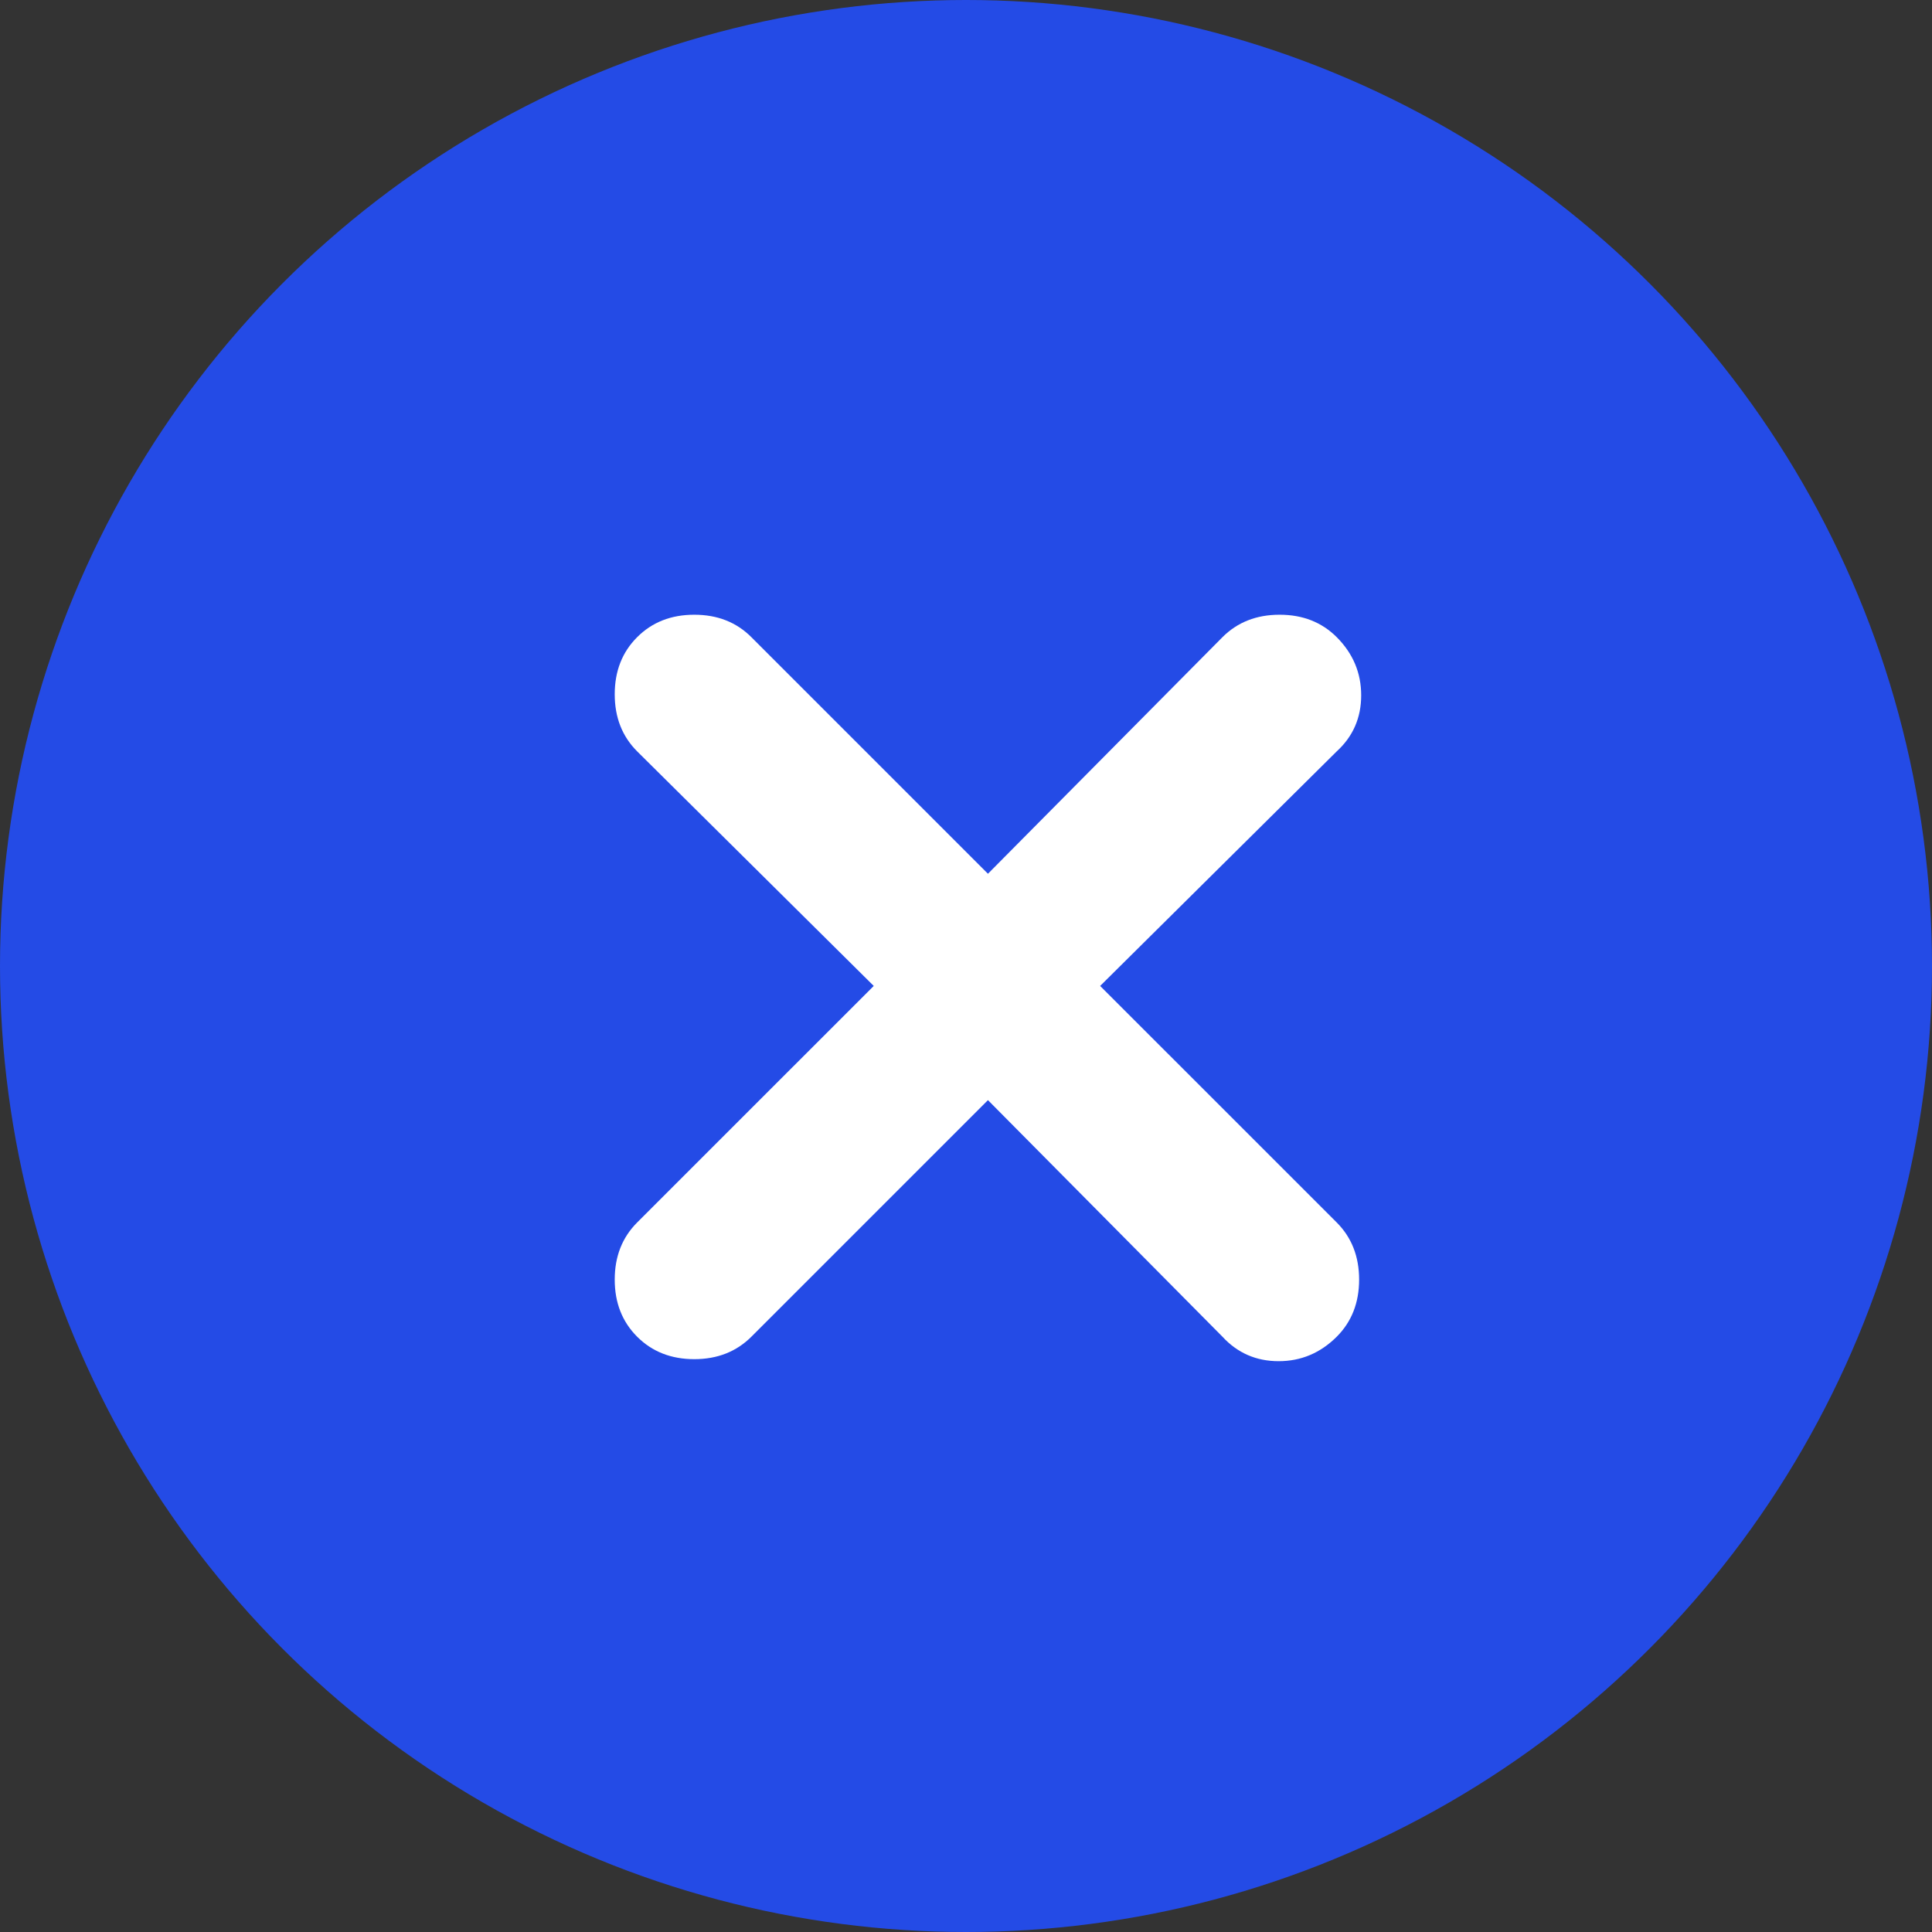 <svg width="44" height="44" viewBox="0 0 44 44" fill="none" xmlns="http://www.w3.org/2000/svg">
<rect x="0" y="0" width="44" height="44" fill="#333333" stroke="none"/>
<circle cx="22" cy="22" r="22" fill="#244BE6"/>
<path d="M22.5 25.055L17.112 30.443C16.771 30.783 16.338 30.954 15.812 30.954C15.285 30.954 14.851 30.783 14.511 30.443C14.17 30.102 14 29.669 14 29.142C14 28.616 14.17 28.182 14.511 27.841L19.899 22.454L14.511 17.112C14.17 16.771 14 16.338 14 15.812C14 15.285 14.17 14.851 14.511 14.511C14.851 14.17 15.285 14 15.812 14C16.338 14 16.771 14.17 17.112 14.511L22.5 19.899L27.841 14.511C28.182 14.17 28.616 14 29.142 14C29.669 14 30.102 14.17 30.443 14.511C30.814 14.883 31 15.324 31 15.836C31 16.347 30.814 16.773 30.443 17.112L25.055 22.454L30.443 27.841C30.783 28.182 30.953 28.616 30.953 29.142C30.953 29.669 30.783 30.102 30.443 30.443C30.071 30.814 29.63 31 29.12 31C28.61 31 28.183 30.814 27.841 30.443L22.5 25.055Z" fill="white"/>
</svg>
